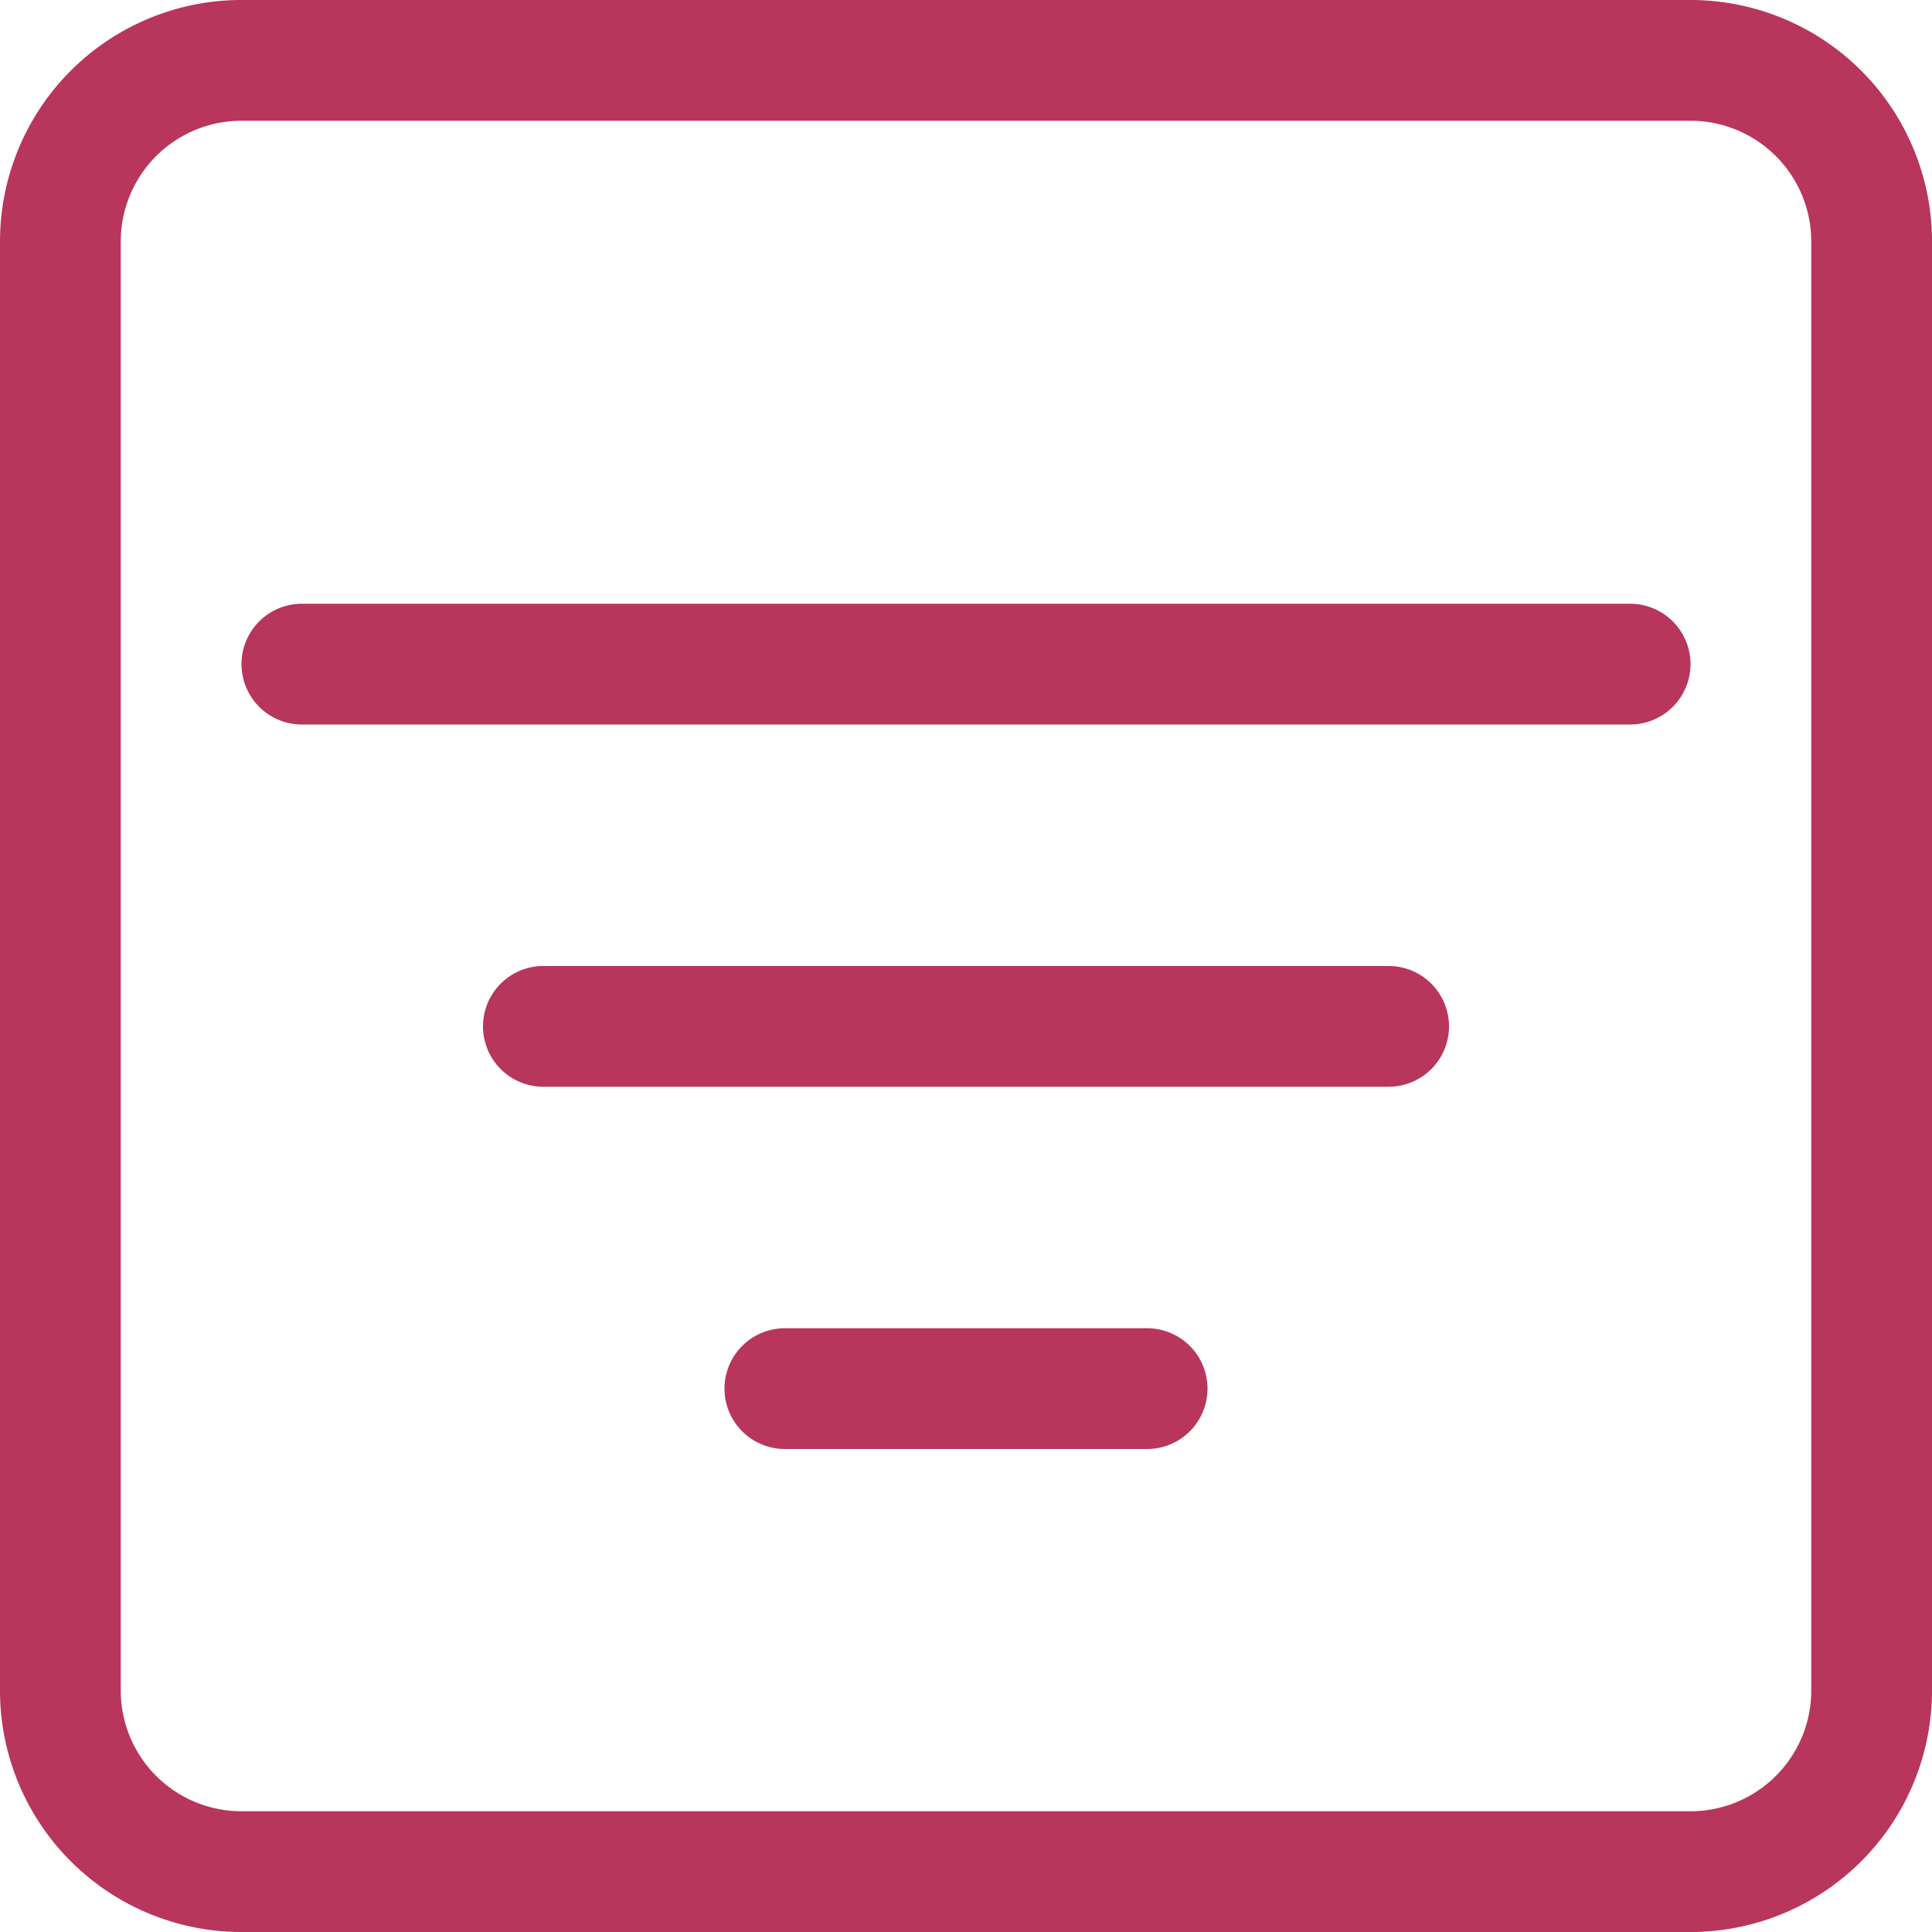 <svg xmlns="http://www.w3.org/2000/svg" width="24" height="24" fill="none">
    <g clip-path="url(#a)">
        <path fill="url(#b)" d="M21 1.5A1.5 1.5 0 0 1 22.5 3v18a1.5 1.5 0 0 1-1.5 1.5H3A1.5 1.5 0 0 1 1.5 21V3A1.5 1.5 0 0 1 3 1.5h18ZM3 0a3 3 0 0 0-3 3v18a3 3 0 0 0 3 3h18a3 3 0 0 0 3-3V3a3 3 0 0 0-3-3H3Z"/>
        <path fill="url(#c)" d="M9 17.25a.75.75 0 0 1 .75-.75h4.5a.75.75 0 1 1 0 1.5h-4.5a.75.75 0 0 1-.75-.75Zm-3-4.5a.75.75 0 0 1 .75-.75h10.5a.75.75 0 1 1 0 1.5H6.75a.75.75 0 0 1-.75-.75Zm-3-4.5a.75.75 0 0 1 .75-.75h16.5a.75.75 0 1 1 0 1.5H3.75A.75.75 0 0 1 3 8.25Z"/>
    </g>
    <defs>
        <linearGradient id="b" x1="0" x2="24" y1="24" y2="24" gradientUnits="userSpaceOnUse">
            <stop stop-color="#b8355b"/>
            <stop offset="1" stop-color="#b8355b"/>
        </linearGradient>
        <linearGradient id="c" x1="3" x2="21" y1="18" y2="18" gradientUnits="userSpaceOnUse">
            <stop stop-color="#b8355b"/>
            <stop offset="1" stop-color="#b8355b"/>
        </linearGradient>
        <clipPath id="a">
            <path fill="#b8355b" d="M0 0h24v24H0z"/>
        </clipPath>
    </defs>
</svg>